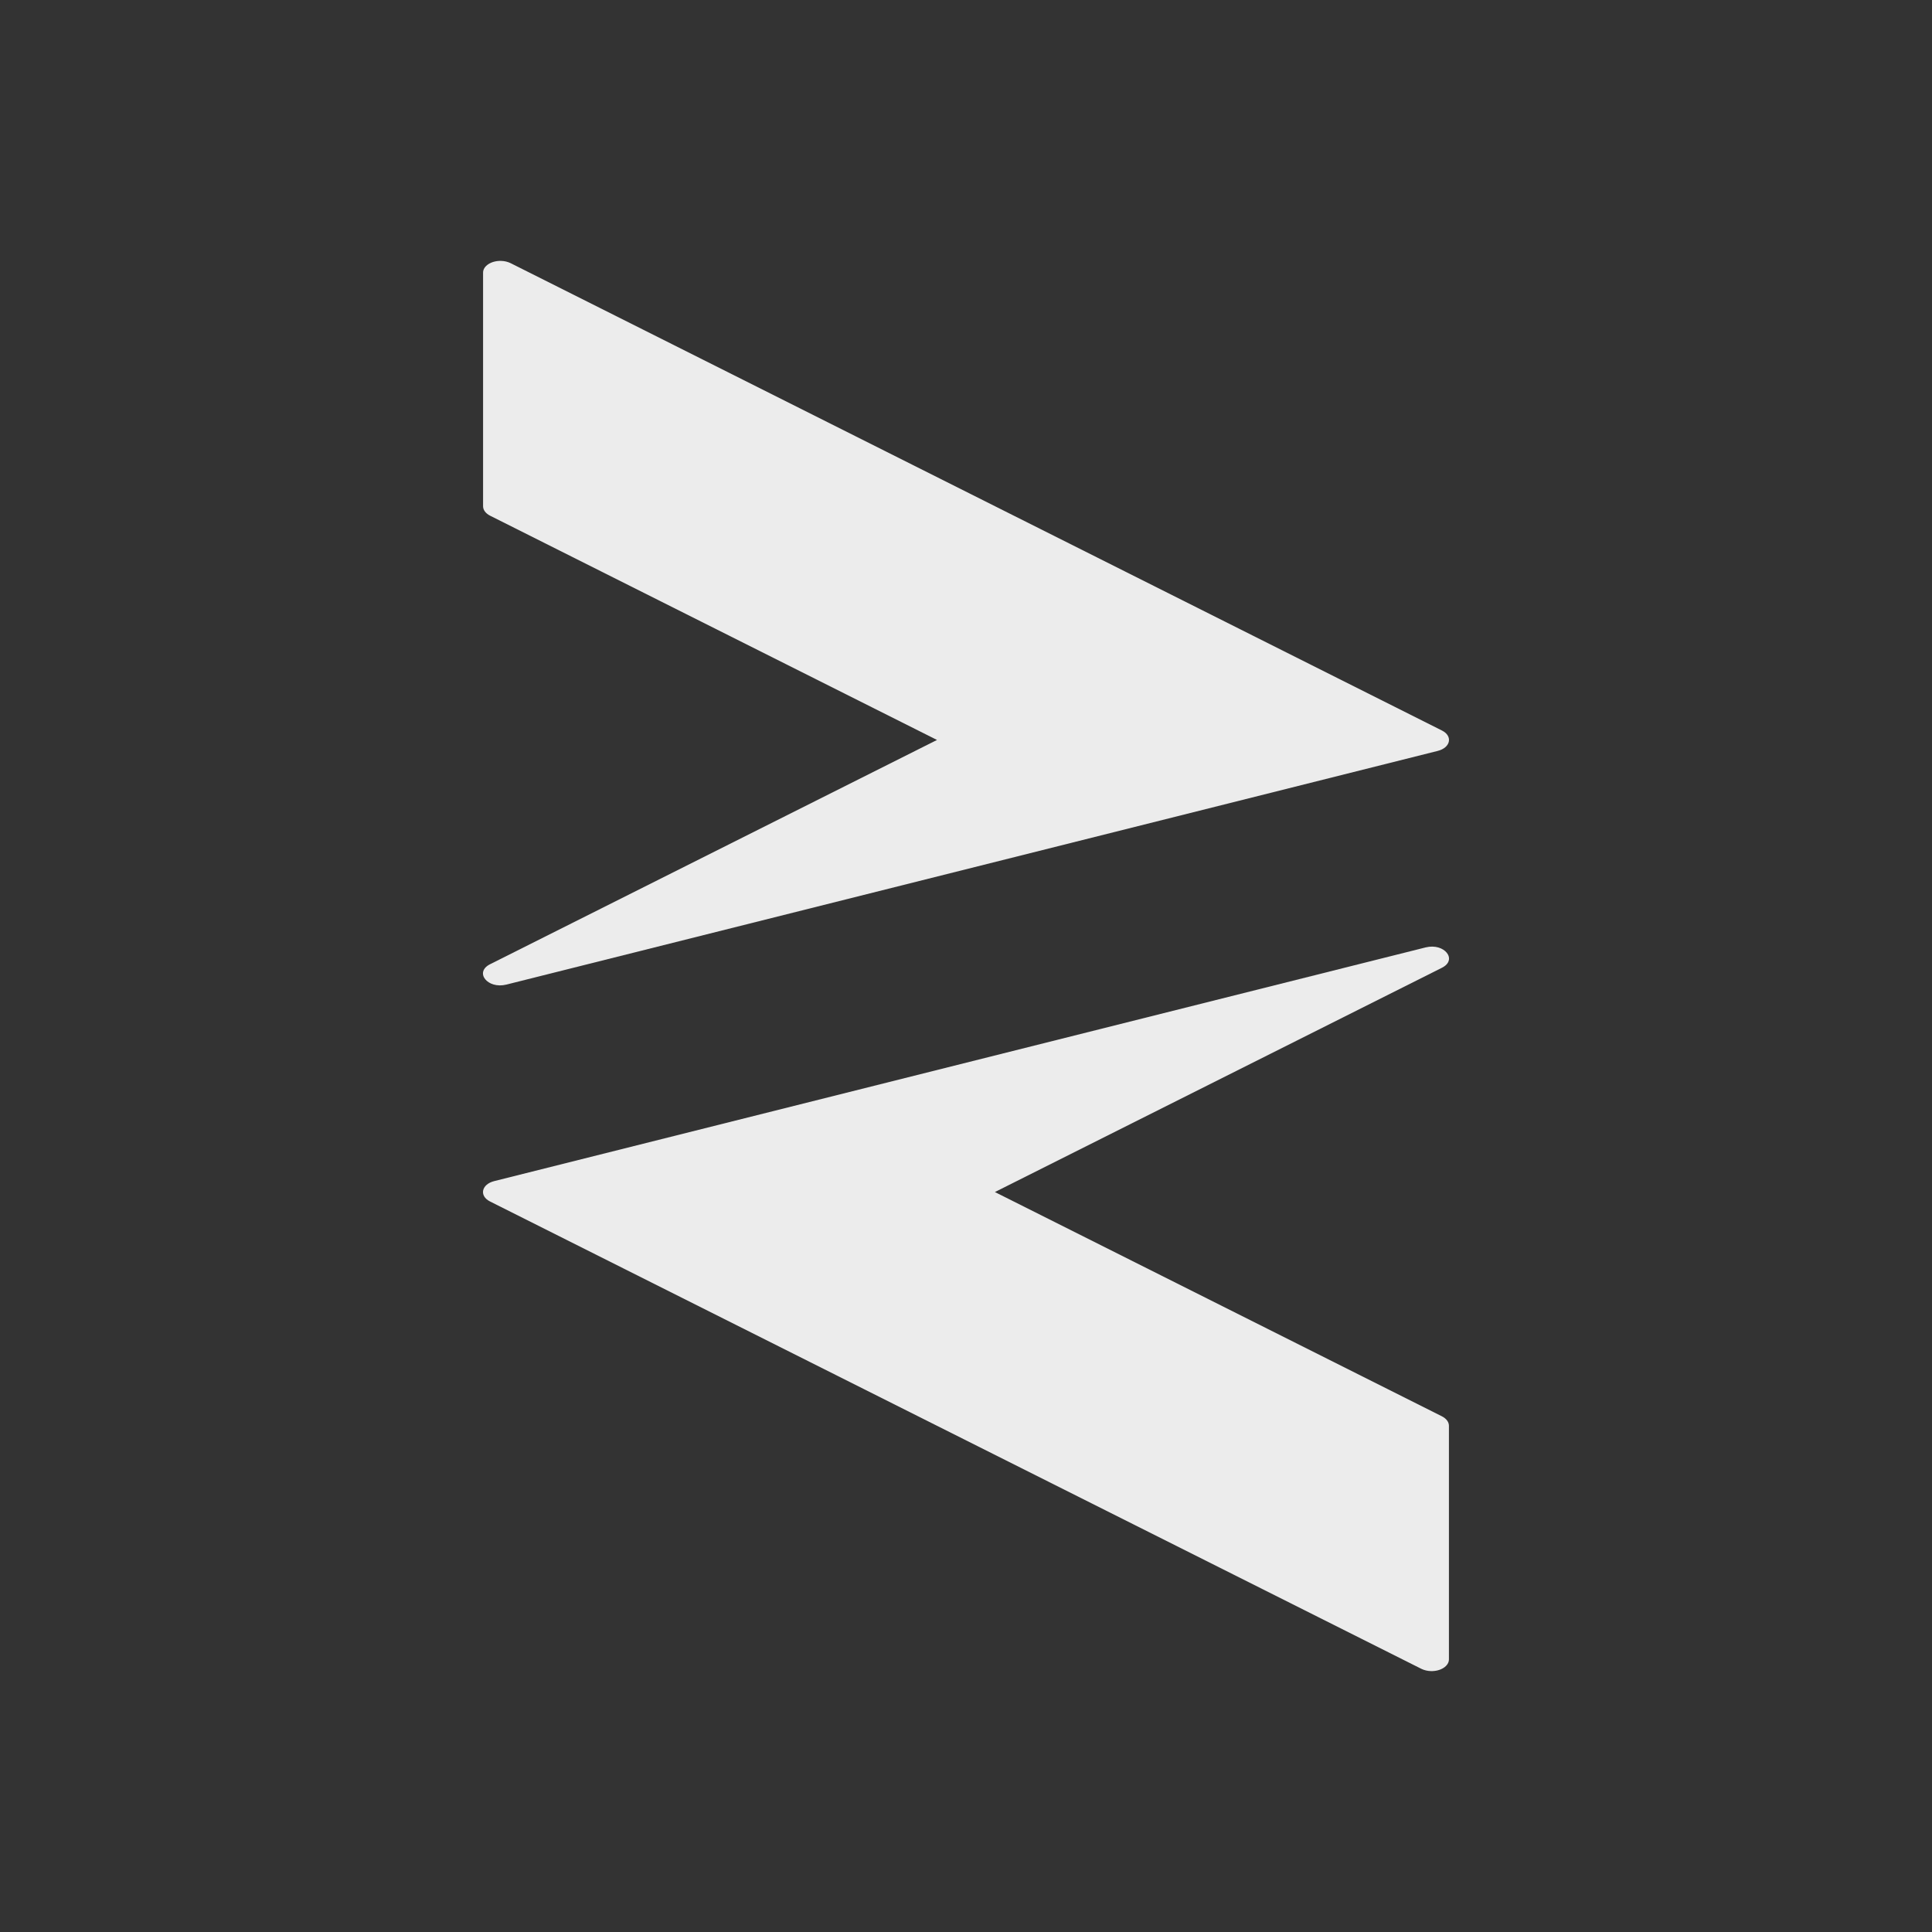 
<!-- Created with Inkscape (http://www.inkscape.org/) -->
<svg viewBox="0 0 24 24" xmlns="http://www.w3.org/2000/svg">
 <rect x="0" y="0" width="24" height="24" fill="#333333" stroke="none"/>
 <path d="m 6.224 3.241 c -0.122 -0.003 -0.223 0.063 -0.223 0.145 l 0 2.903 c 0 0.046 0.032 0.089 0.087 0.117 l 5.552 2.786 -5.552 2.786 c -0.199 0.1 -0.031 0.311 0.202 0.253 l 11.57 -2.903 c 0.16 -0.04 0.19 -0.184 0.053 -0.253 l -11.57 -5.806 c -0.035 -0.017 -0.076 -0.027 -0.119 -0.028 z" style="visibility:visible;shape-rendering:auto;color-interpolation-filters:linearRGB;fill:#ececec;opacity:1;image-rendering:auto;fill-opacity:1;text-rendering:auto;stroke:none;display:inline;color:#000;fill-rule:evenodd;color-rendering:auto;color-interpolation:sRGB"/>
 <path d="m 17.776 20.759 c 0.122 0.003 0.223 -0.063 0.223 -0.145 l 0 -2.903 c 0 -0.046 -0.032 -0.089 -0.087 -0.117 l -5.553 -2.786 5.553 -2.786 c 0.199 -0.1 0.031 -0.311 -0.202 -0.253 l -11.57 2.903 c -0.16 0.04 -0.19 0.184 -0.053 0.253 l 11.57 5.806 c 0.035 0.017 0.076 0.027 0.119 0.028 z" style="visibility:visible;shape-rendering:auto;color-interpolation-filters:linearRGB;fill:#ececec;opacity:1;image-rendering:auto;fill-opacity:1;text-rendering:auto;stroke:none;display:inline;color:#000;fill-rule:evenodd;color-rendering:auto;color-interpolation:sRGB"/>
</svg>
